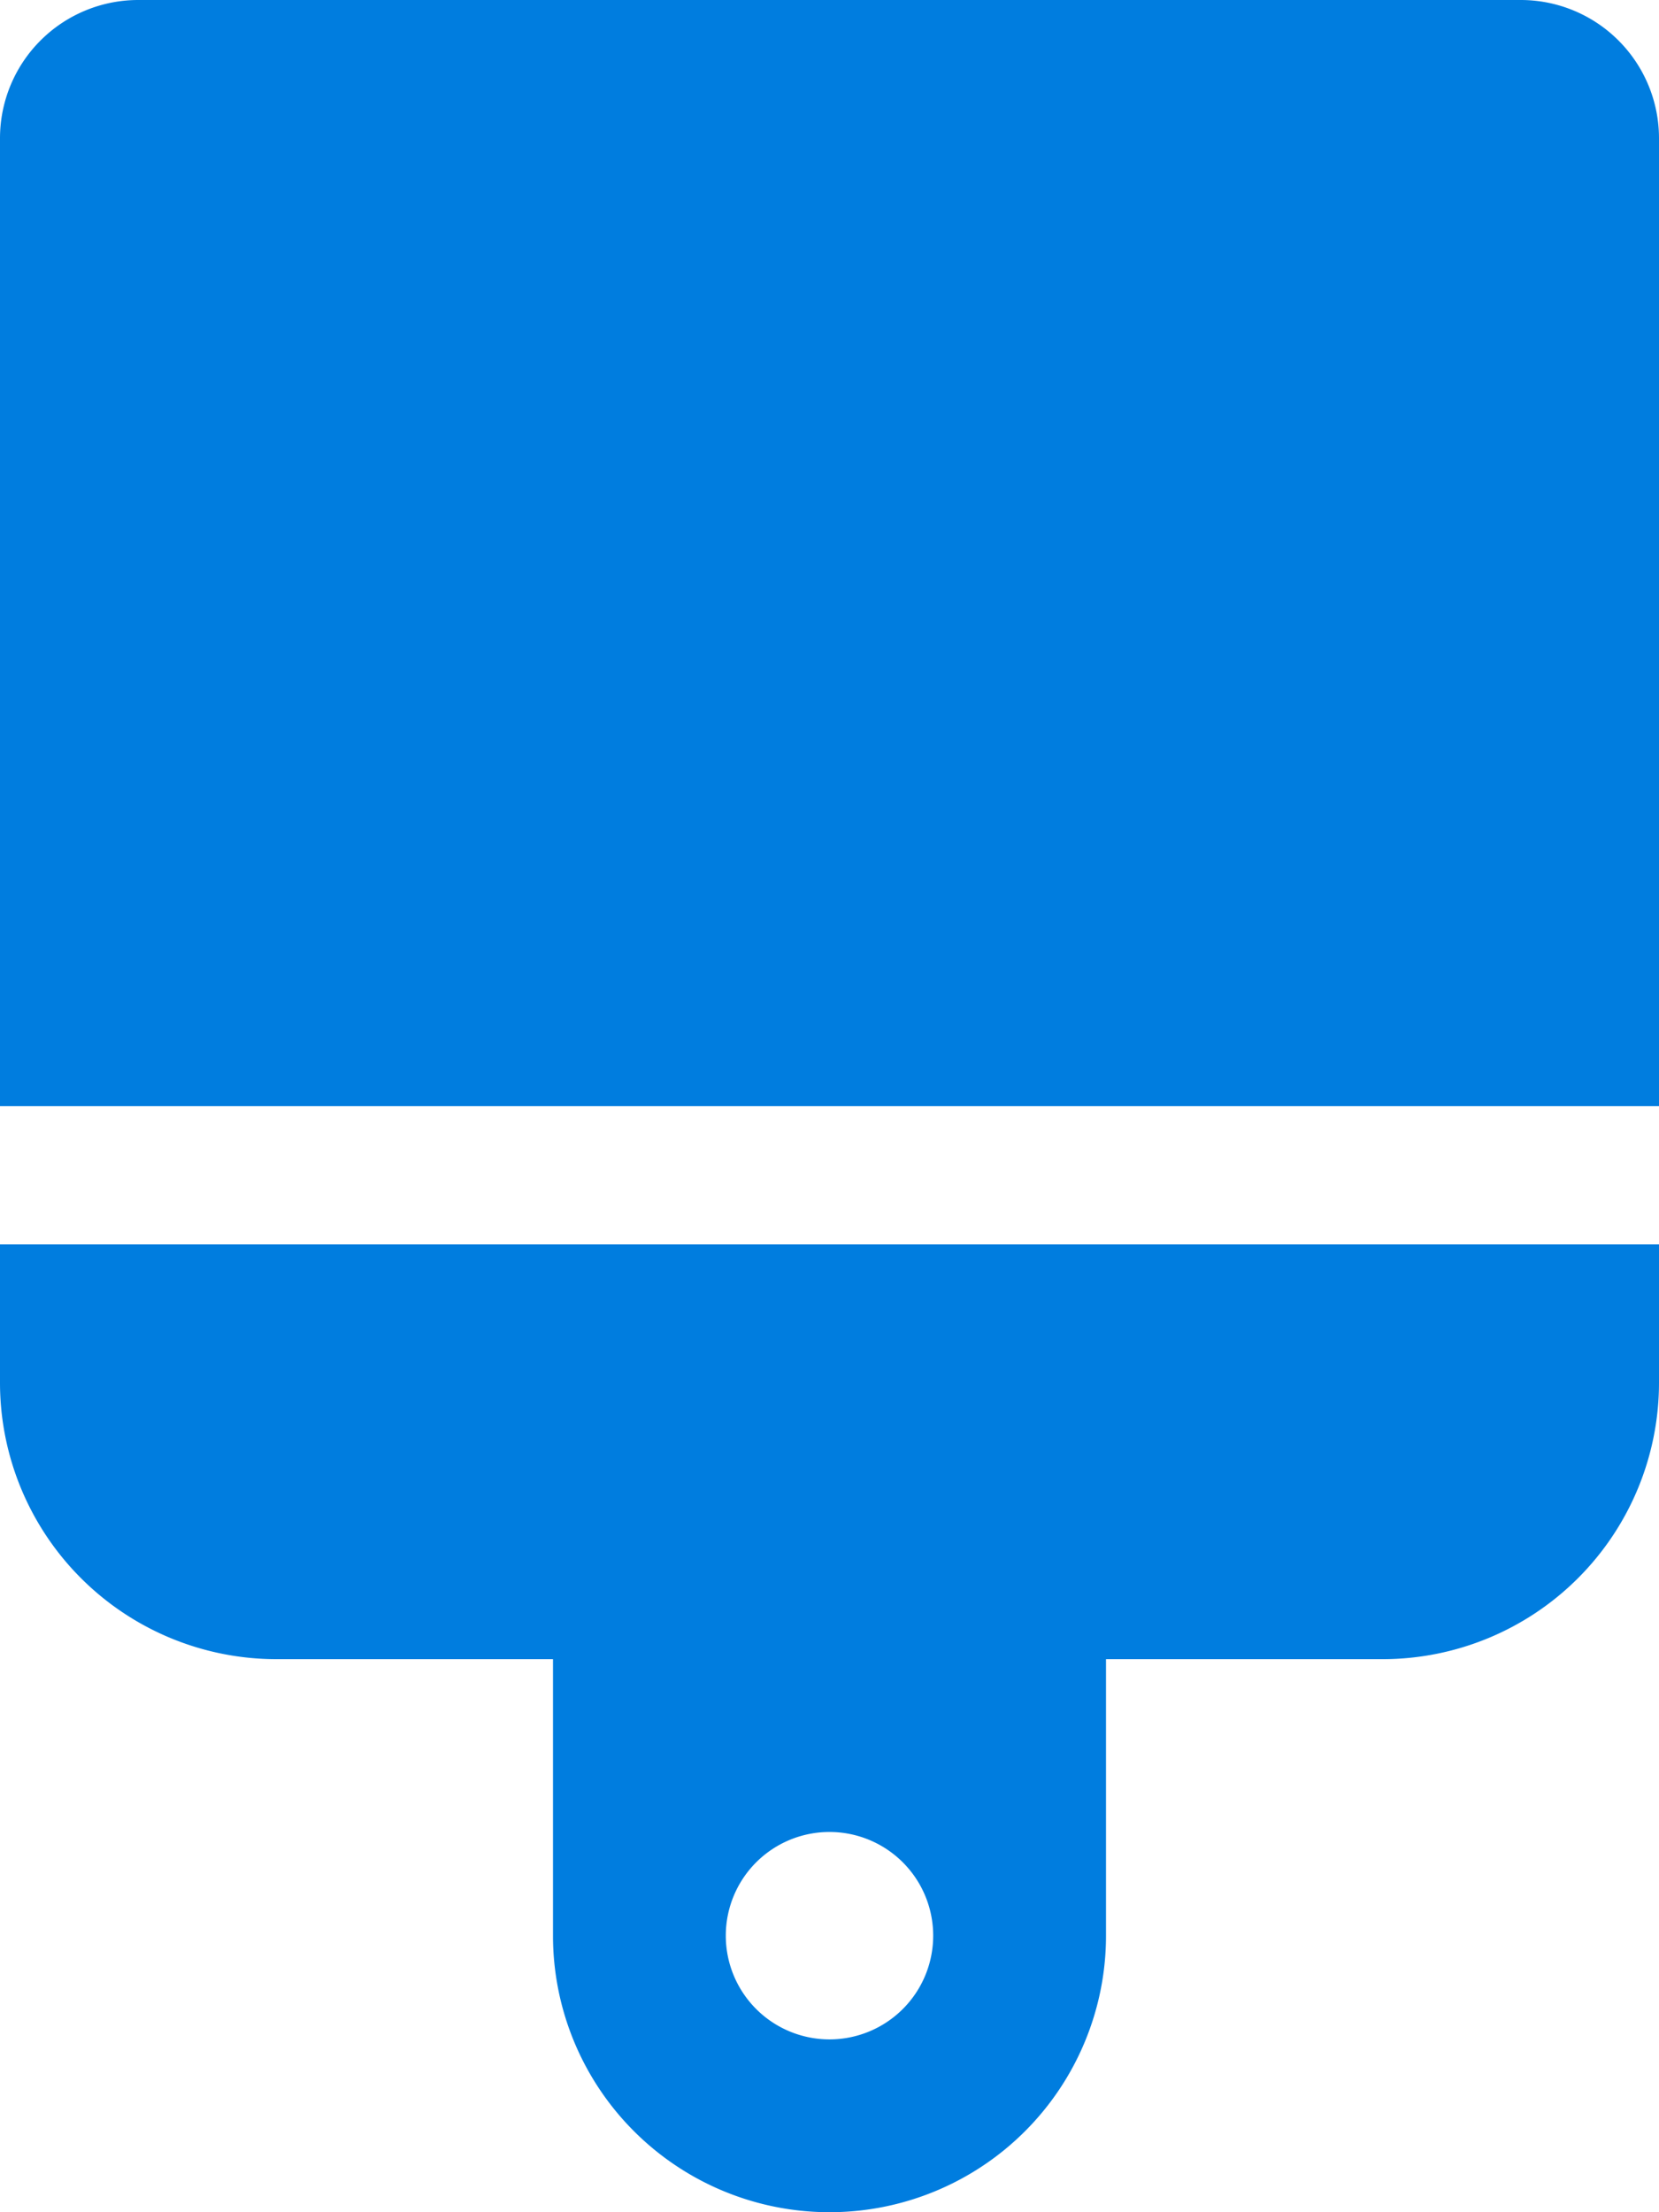 <svg xmlns="http://www.w3.org/2000/svg" width="84.633" height="112.843" viewBox="0 0 84.633 112.843">
  <path id="Icon_awesome-brush" data-name="Icon awesome-brush" d="M77.58,0H7.053A7.054,7.054,0,0,0,0,7.053V56.422H84.633V7.053A7.054,7.054,0,0,0,77.58,0ZM0,70.527A14.106,14.106,0,0,0,14.105,84.633H28.211V98.738a14.105,14.105,0,0,0,28.211,0V84.633H70.527A14.106,14.106,0,0,0,84.633,70.527V63.474H0ZM42.316,93.448a5.29,5.29,0,1,1-5.29,5.29A5.289,5.289,0,0,1,42.316,93.448Z" fill="#007ddf"/>
</svg>

